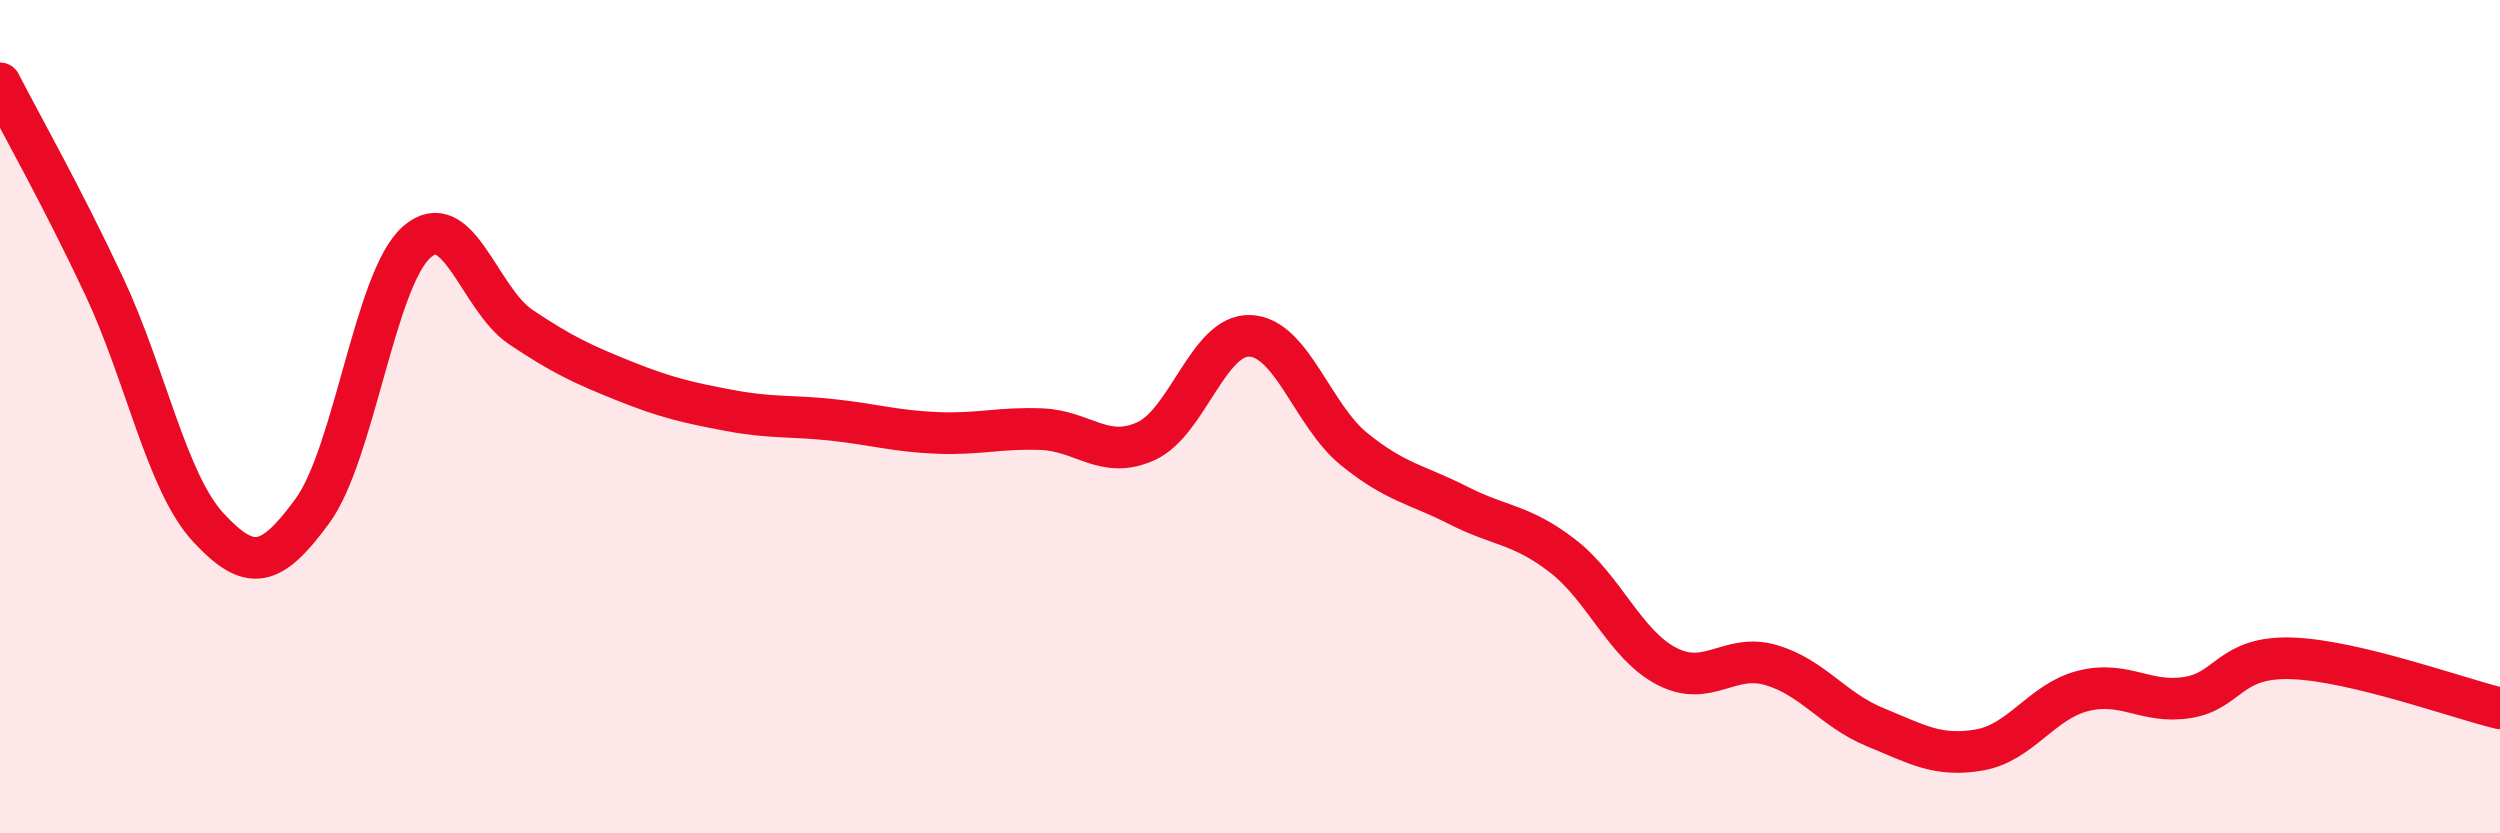
    <svg width="60" height="20" viewBox="0 0 60 20" xmlns="http://www.w3.org/2000/svg">
      <path
        d="M 0,2 C 0.5,2.97 1.5,4.74 2.5,6.87 C 3.5,9 4,11.58 5,12.66 C 6,13.74 6.5,13.63 7.5,12.26 C 8.5,10.89 9,6.69 10,5.81 C 11,4.93 11.5,7.18 12.5,7.85 C 13.5,8.52 14,8.75 15,9.15 C 16,9.55 16.5,9.66 17.5,9.85 C 18.5,10.04 19,9.97 20,10.08 C 21,10.19 21.5,10.35 22.5,10.39 C 23.5,10.43 24,10.26 25,10.3 C 26,10.34 26.5,11.04 27.5,10.59 C 28.5,10.14 29,8.02 30,8.06 C 31,8.1 31.5,9.97 32.5,10.78 C 33.5,11.59 34,11.62 35,12.13 C 36,12.64 36.5,12.57 37.5,13.34 C 38.5,14.11 39,15.47 40,15.99 C 41,16.51 41.5,15.67 42.5,15.96 C 43.5,16.25 44,17.04 45,17.45 C 46,17.86 46.5,18.17 47.5,18 C 48.5,17.83 49,16.83 50,16.58 C 51,16.33 51.5,16.9 52.5,16.74 C 53.5,16.58 53.5,15.75 55,15.8 C 56.5,15.85 59,16.76 60,17L60 20L0 20Z"
        fill="#EB0A25"
        opacity="0.1"
        stroke-linecap="round"
        stroke-linejoin="round"
      />
      <path
        d="M 0,2 C 0.5,2.97 1.5,4.74 2.5,6.87 C 3.5,9 4,11.58 5,12.66 C 6,13.74 6.5,13.63 7.5,12.26 C 8.5,10.89 9,6.69 10,5.81 C 11,4.93 11.5,7.18 12.5,7.85 C 13.5,8.52 14,8.75 15,9.15 C 16,9.55 16.5,9.66 17.5,9.85 C 18.5,10.04 19,9.97 20,10.08 C 21,10.19 21.5,10.35 22.5,10.39 C 23.5,10.43 24,10.26 25,10.3 C 26,10.34 26.5,11.04 27.5,10.59 C 28.5,10.14 29,8.02 30,8.06 C 31,8.1 31.5,9.97 32.5,10.78 C 33.5,11.59 34,11.62 35,12.13 C 36,12.64 36.5,12.57 37.5,13.34 C 38.5,14.11 39,15.47 40,15.99 C 41,16.51 41.5,15.67 42.5,15.96 C 43.5,16.25 44,17.04 45,17.45 C 46,17.86 46.5,18.17 47.5,18 C 48.5,17.83 49,16.83 50,16.58 C 51,16.33 51.5,16.9 52.5,16.74 C 53.5,16.58 53.5,15.75 55,15.8 C 56.5,15.85 59,16.76 60,17"
        stroke="#EB0A25"
        stroke-width="1"
        fill="none"
        stroke-linecap="round"
        stroke-linejoin="round"
      />
    </svg>
  